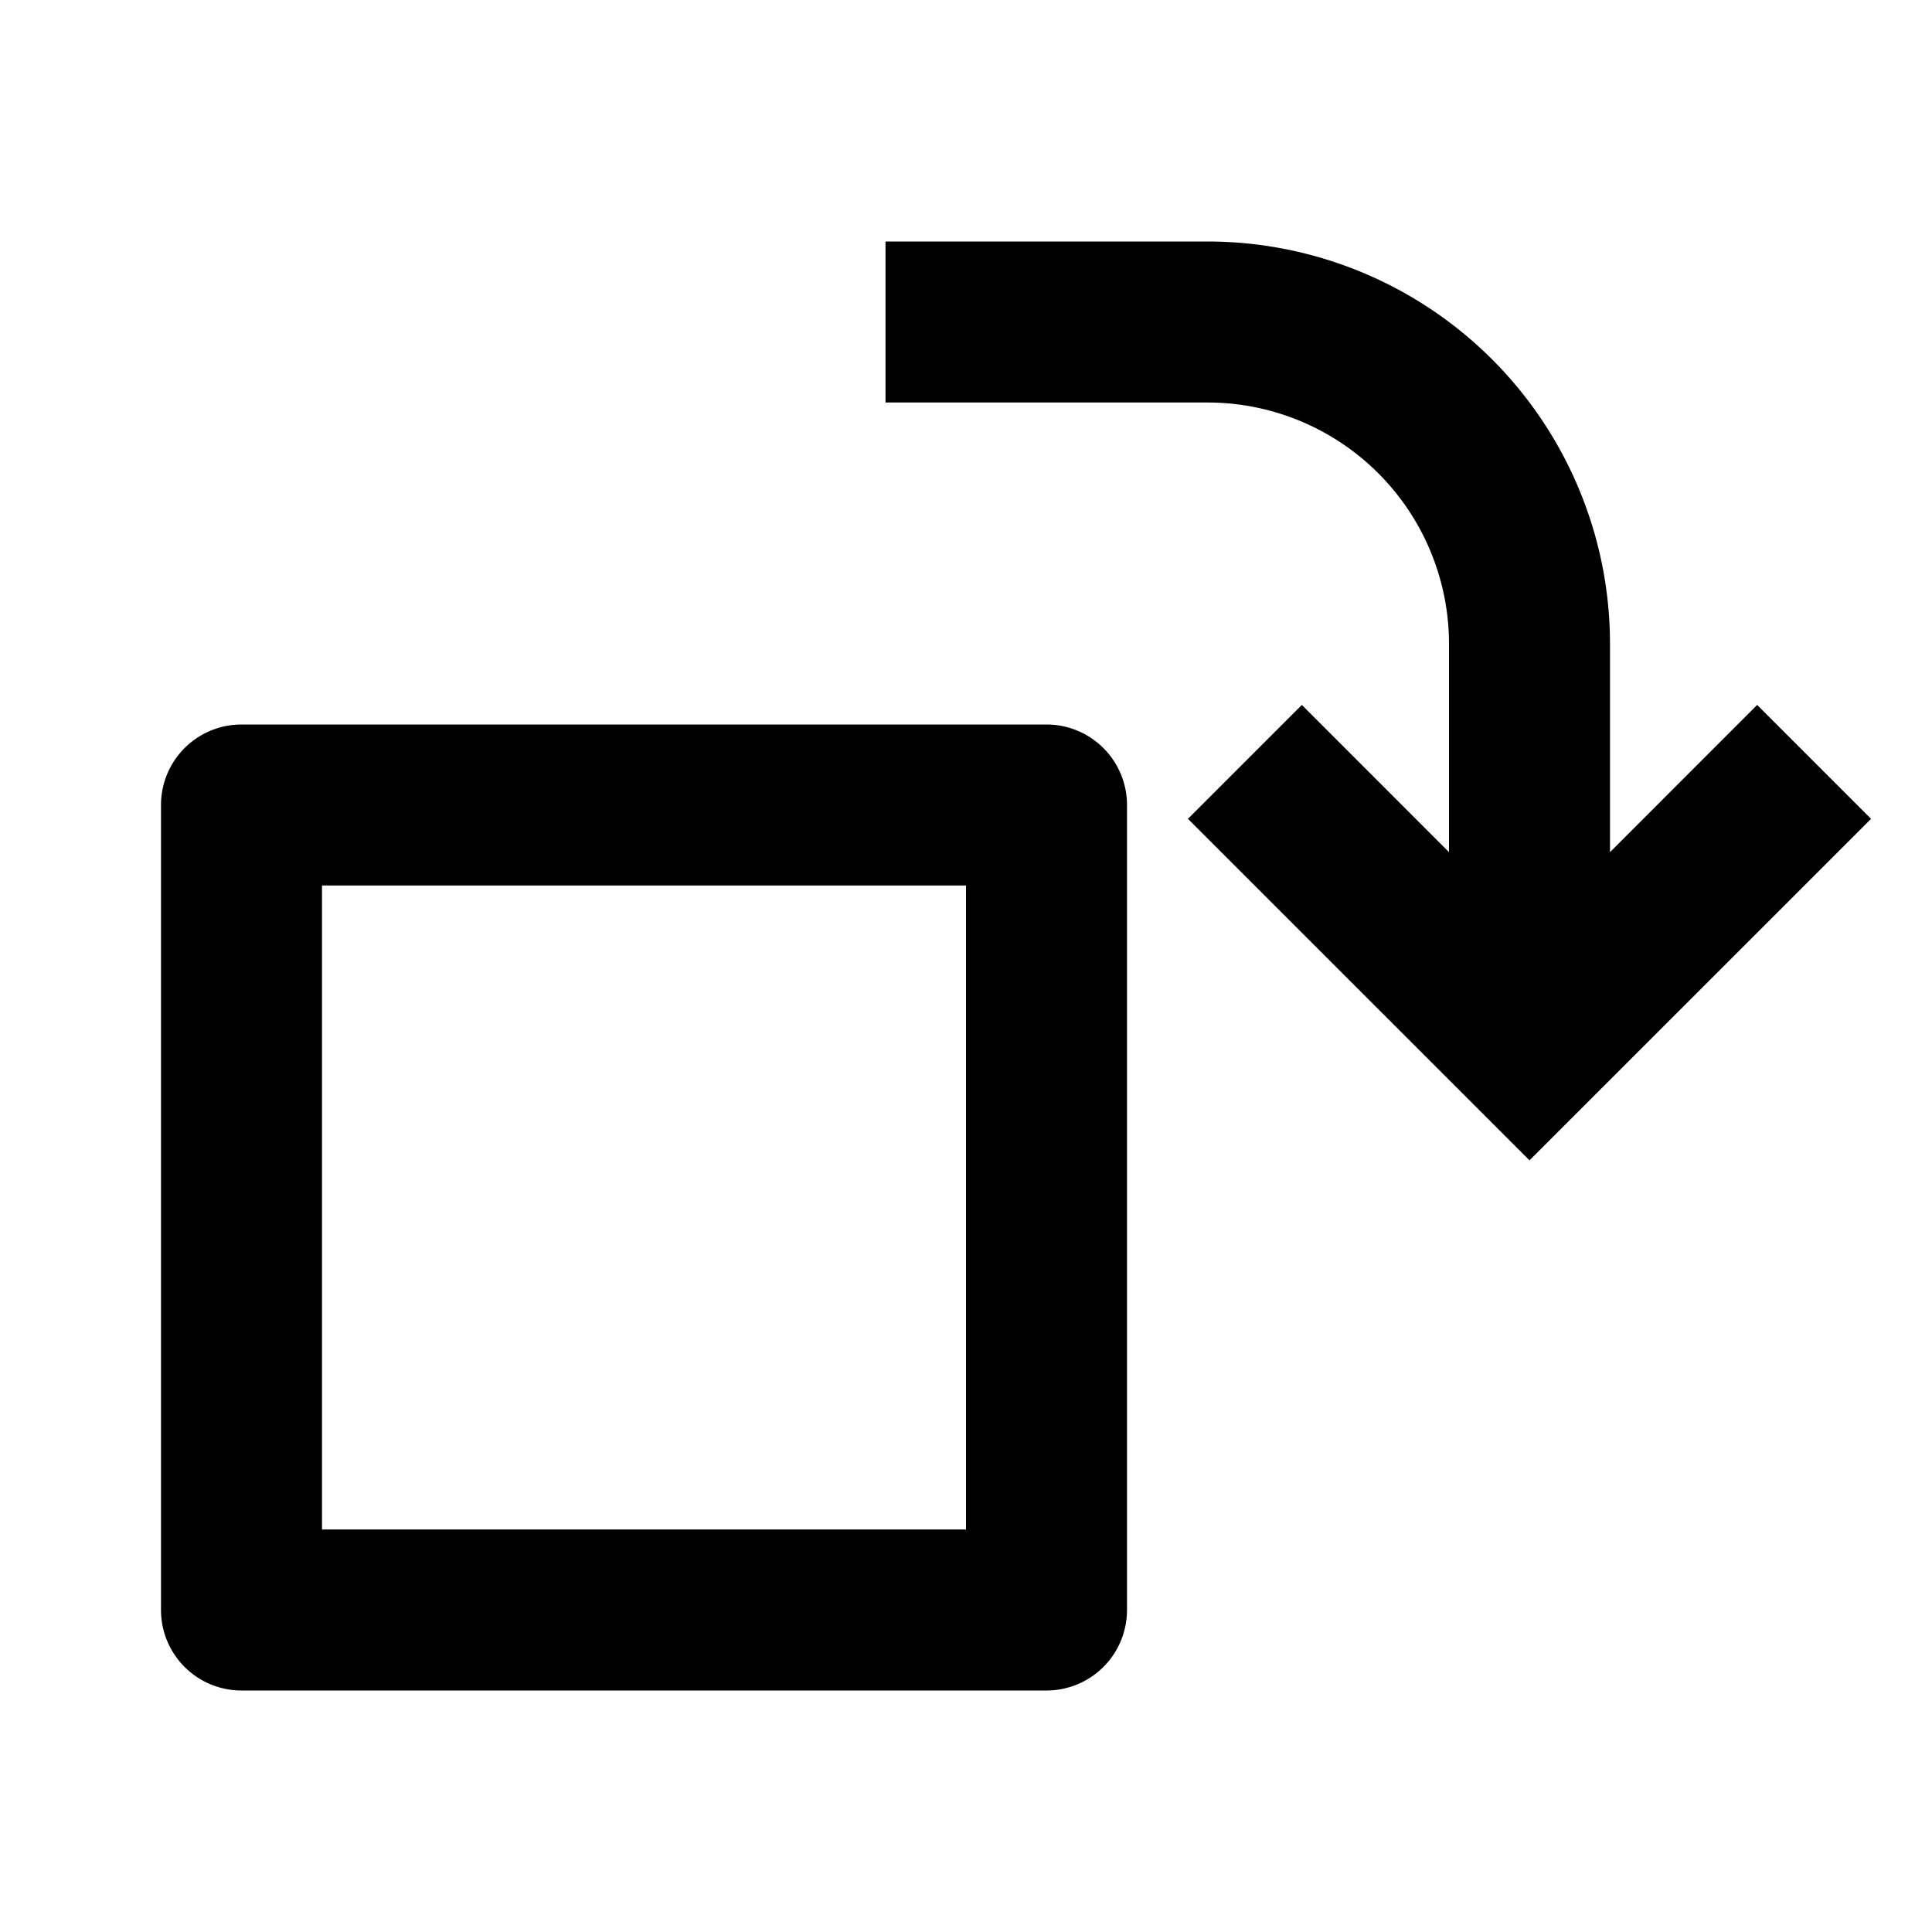 <?xml version="1.0" encoding="utf-8"?>
<!-- Uploaded to: SVG Repo, www.svgrepo.com, Generator: SVG Repo Mixer Tools -->
<svg width="800px" height="800px" viewBox="0 0 24 24" xmlns="http://www.w3.org/2000/svg">
    <g>
        <path fill="none" d="M0 0h24v24H0z"/>
        <path fill-rule="nonzero" d="M20 10.586l1.828-1.829 1.415 1.415L19 14.414l-4.243-4.242 1.415-1.415L18 10.586V8a3 3 0 0 0-3-3h-4V3h4a5 5 0 0 1 5 5v2.586zM13 9a1 1 0 0 1 1 1v10a1 1 0 0 1-1 1H3a1 1 0 0 1-1-1V10a1 1 0 0 1 1-1h10zm-1 2H4v8h8v-8z"/>
    </g>
</svg>